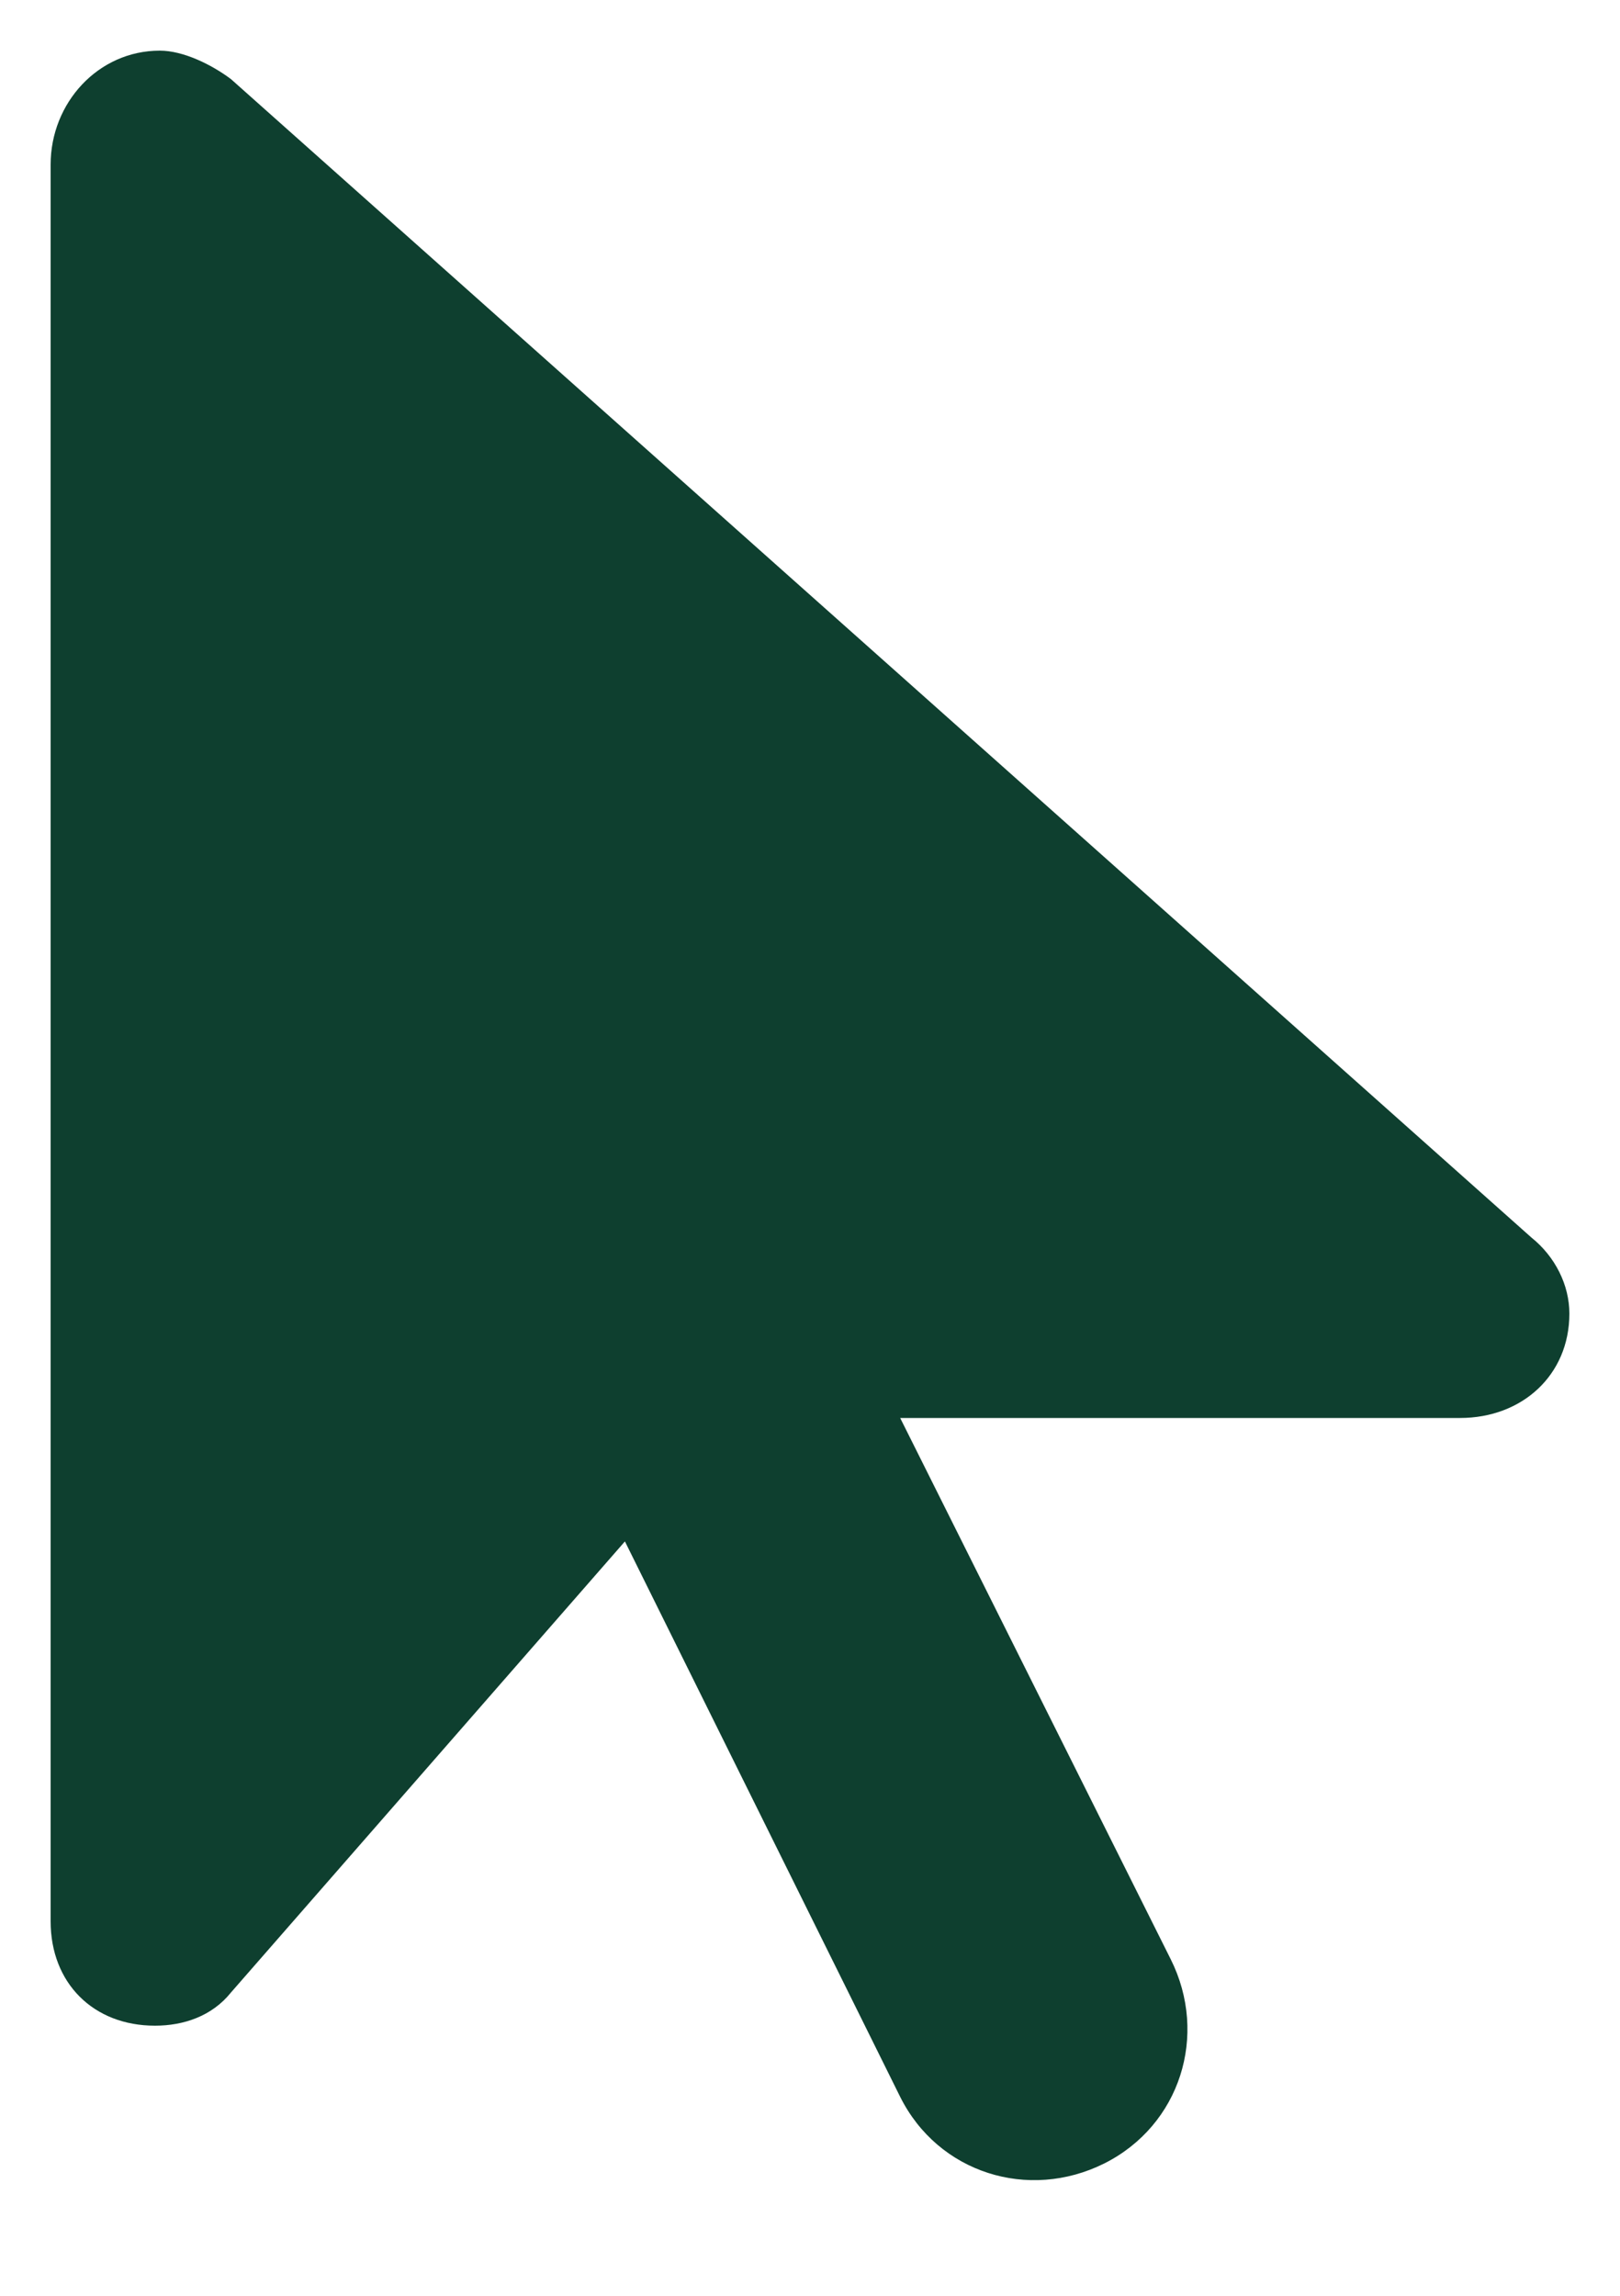 <svg xmlns="http://www.w3.org/2000/svg" width="12" height="17" viewBox="0 0 12 17" fill="#0E3F2F"><path d="M0.375 1.219C0.375 0.762 0.727 0.375 1.184 0.375C1.359 0.375 1.57 0.48 1.711 0.586L11.344 9.164C11.52 9.305 11.625 9.516 11.625 9.727C11.625 10.184 11.273 10.5 10.816 10.5H6.668L8.672 14.508C8.953 15.07 8.742 15.738 8.18 16.02C7.617 16.301 6.949 16.09 6.668 15.527L4.629 11.414L1.711 14.754C1.57 14.93 1.359 15 1.148 15C0.691 15 0.375 14.684 0.375 14.227V1.219Z" fill="#0E3F2F"></path></svg>